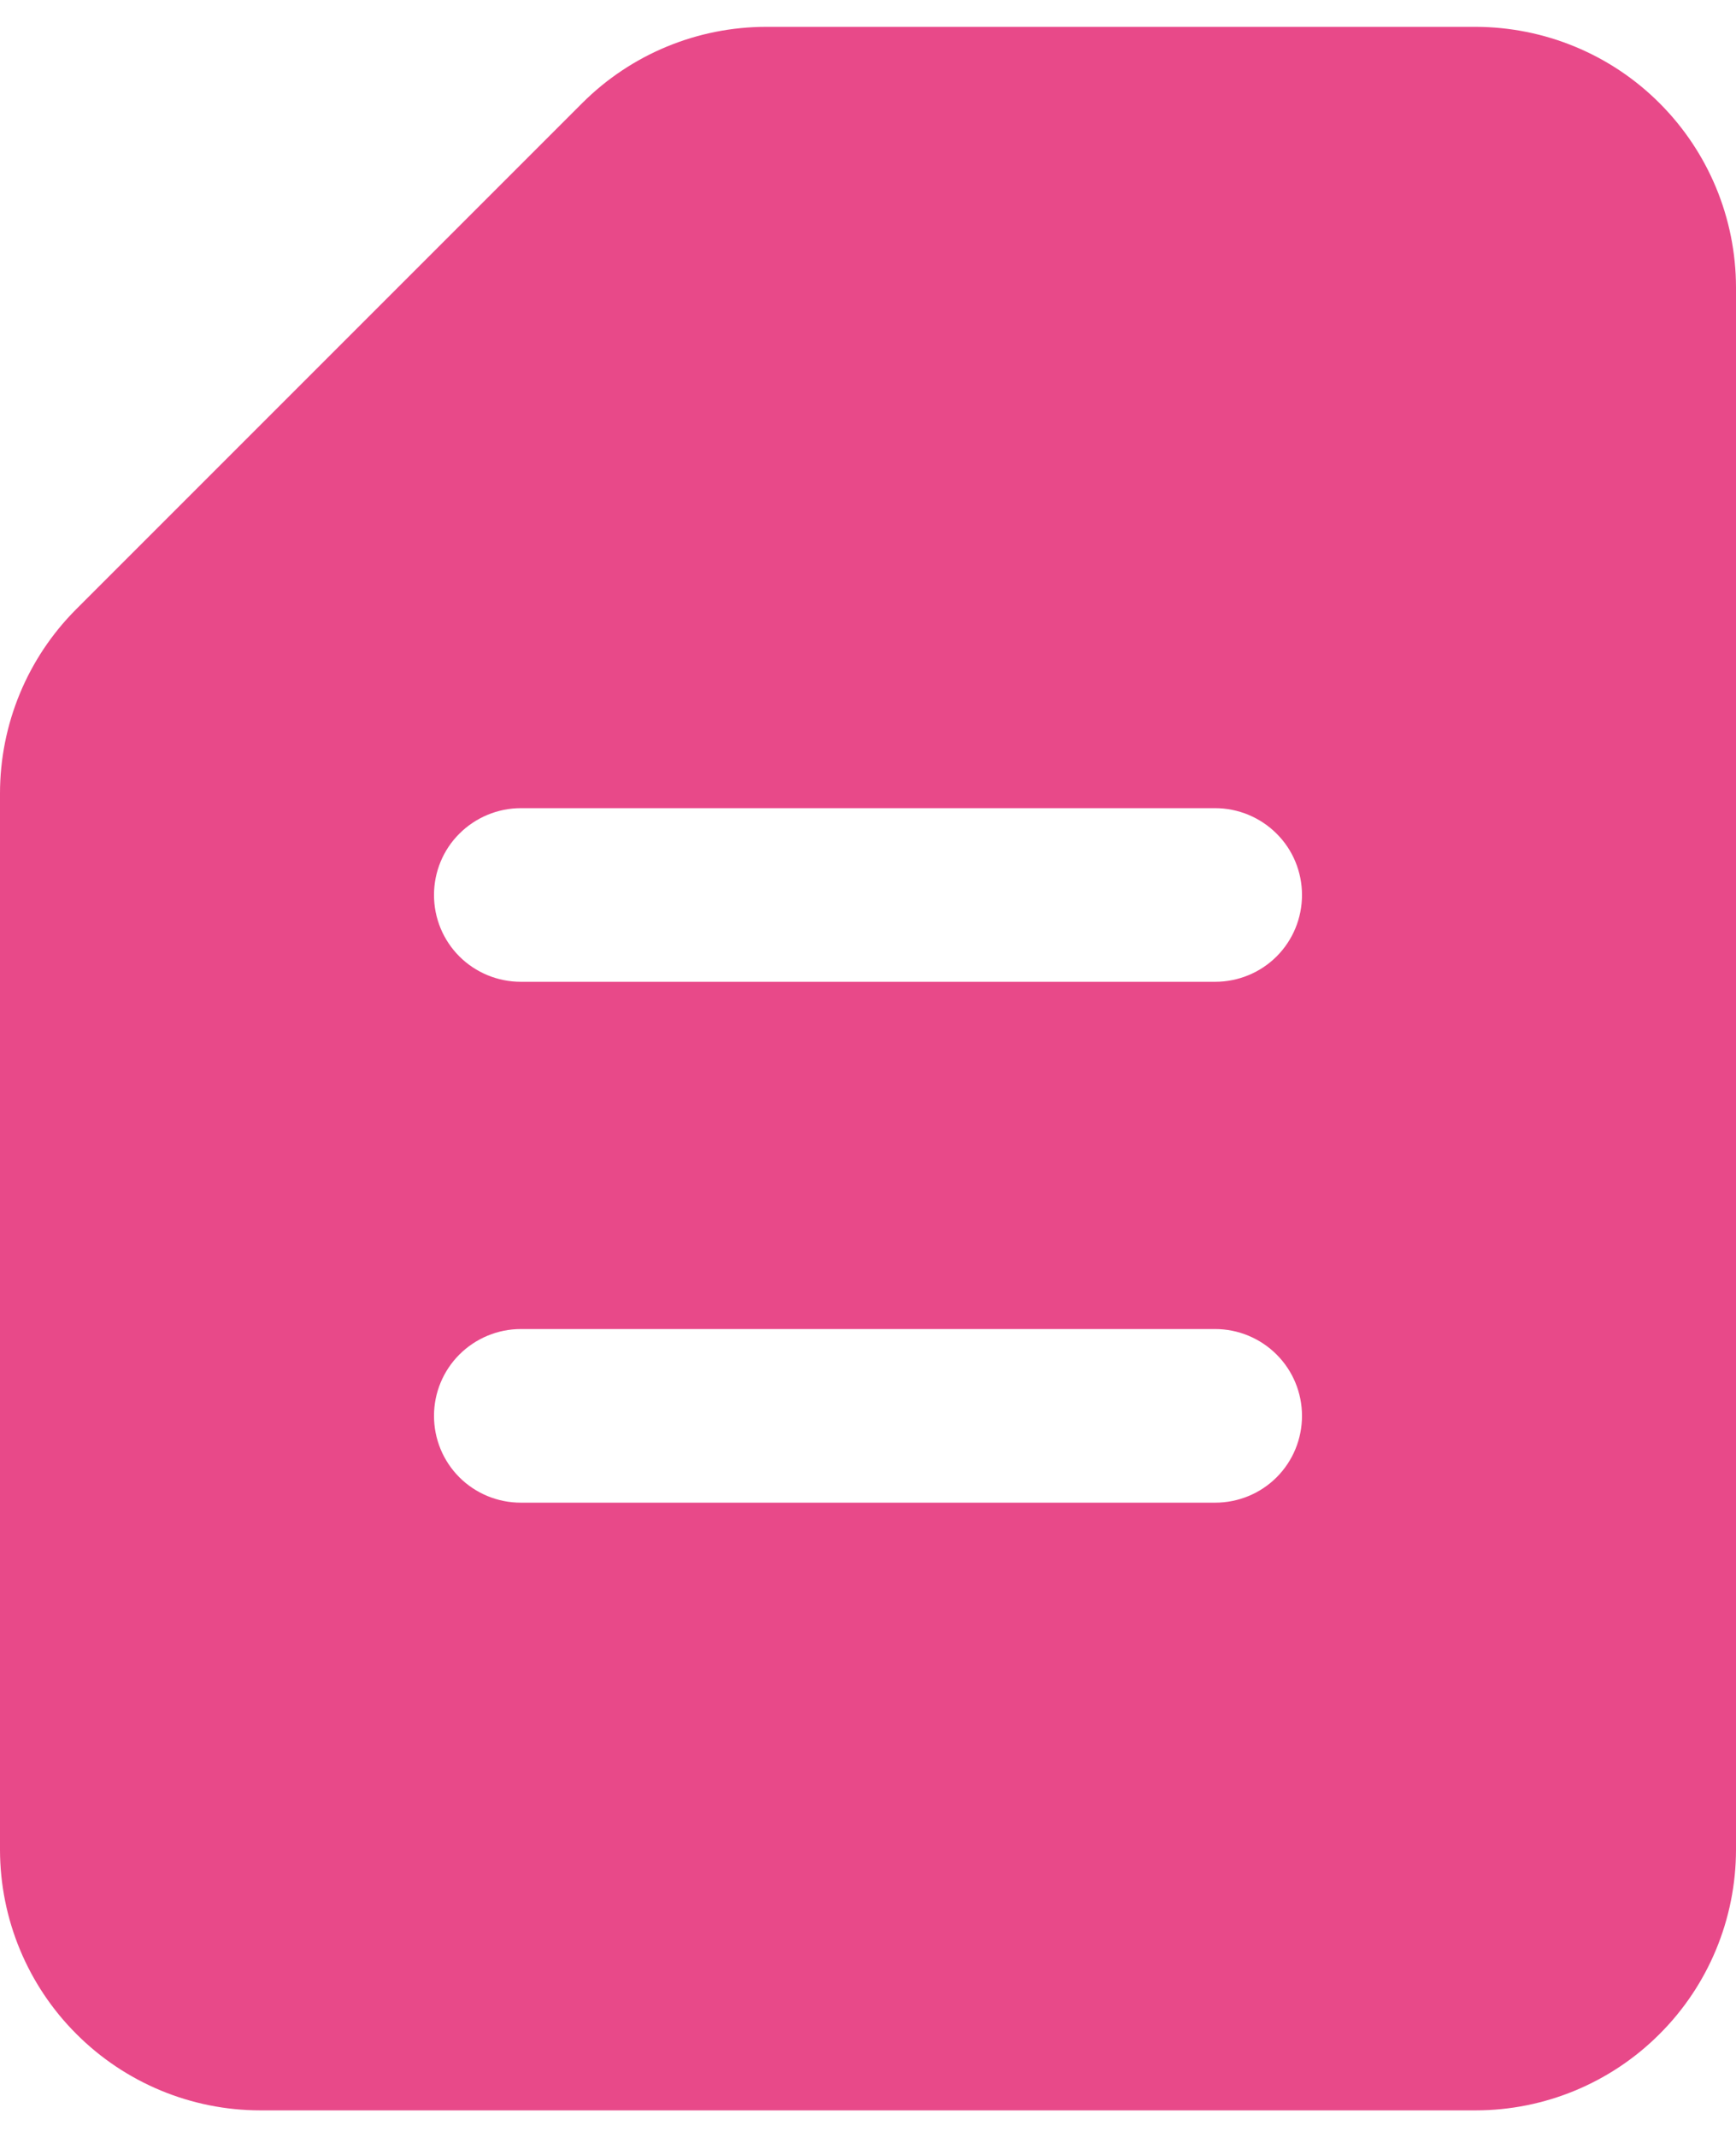 <svg width="13" height="16" viewBox="0 0 13 16" fill="none" xmlns="http://www.w3.org/2000/svg">
<path d="M11.05 0.201H5.739C5.222 0.201 4.726 0.406 4.36 0.772L0.571 4.561C0.205 4.927 -0 5.423 5.08811e-08 5.941V13.851C0.001 14.368 0.206 14.864 0.572 15.229C0.937 15.595 1.433 15.801 1.95 15.801H11.05C11.567 15.801 12.063 15.595 12.428 15.229C12.794 14.864 12.999 14.368 13 13.851V2.151C12.999 1.634 12.794 1.139 12.428 0.773C12.063 0.407 11.567 0.202 11.05 0.201ZM9.1 11.251H3.9C3.728 11.251 3.562 11.183 3.44 11.061C3.318 10.939 3.25 10.774 3.25 10.601C3.25 10.429 3.318 10.264 3.44 10.142C3.562 10.02 3.728 9.951 3.9 9.951H9.1C9.272 9.951 9.438 10.02 9.56 10.142C9.682 10.264 9.75 10.429 9.75 10.601C9.75 10.774 9.682 10.939 9.56 11.061C9.438 11.183 9.272 11.251 9.1 11.251ZM9.1 7.351H3.9C3.728 7.351 3.562 7.283 3.44 7.161C3.318 7.039 3.25 6.874 3.25 6.701C3.25 6.529 3.318 6.363 3.44 6.242C3.562 6.12 3.728 6.051 3.9 6.051H9.1C9.272 6.051 9.438 6.12 9.56 6.242C9.682 6.363 9.75 6.529 9.75 6.701C9.75 6.874 9.682 7.039 9.56 7.161C9.438 7.283 9.272 7.351 9.1 7.351Z" fill="#E84989"/>
</svg>
